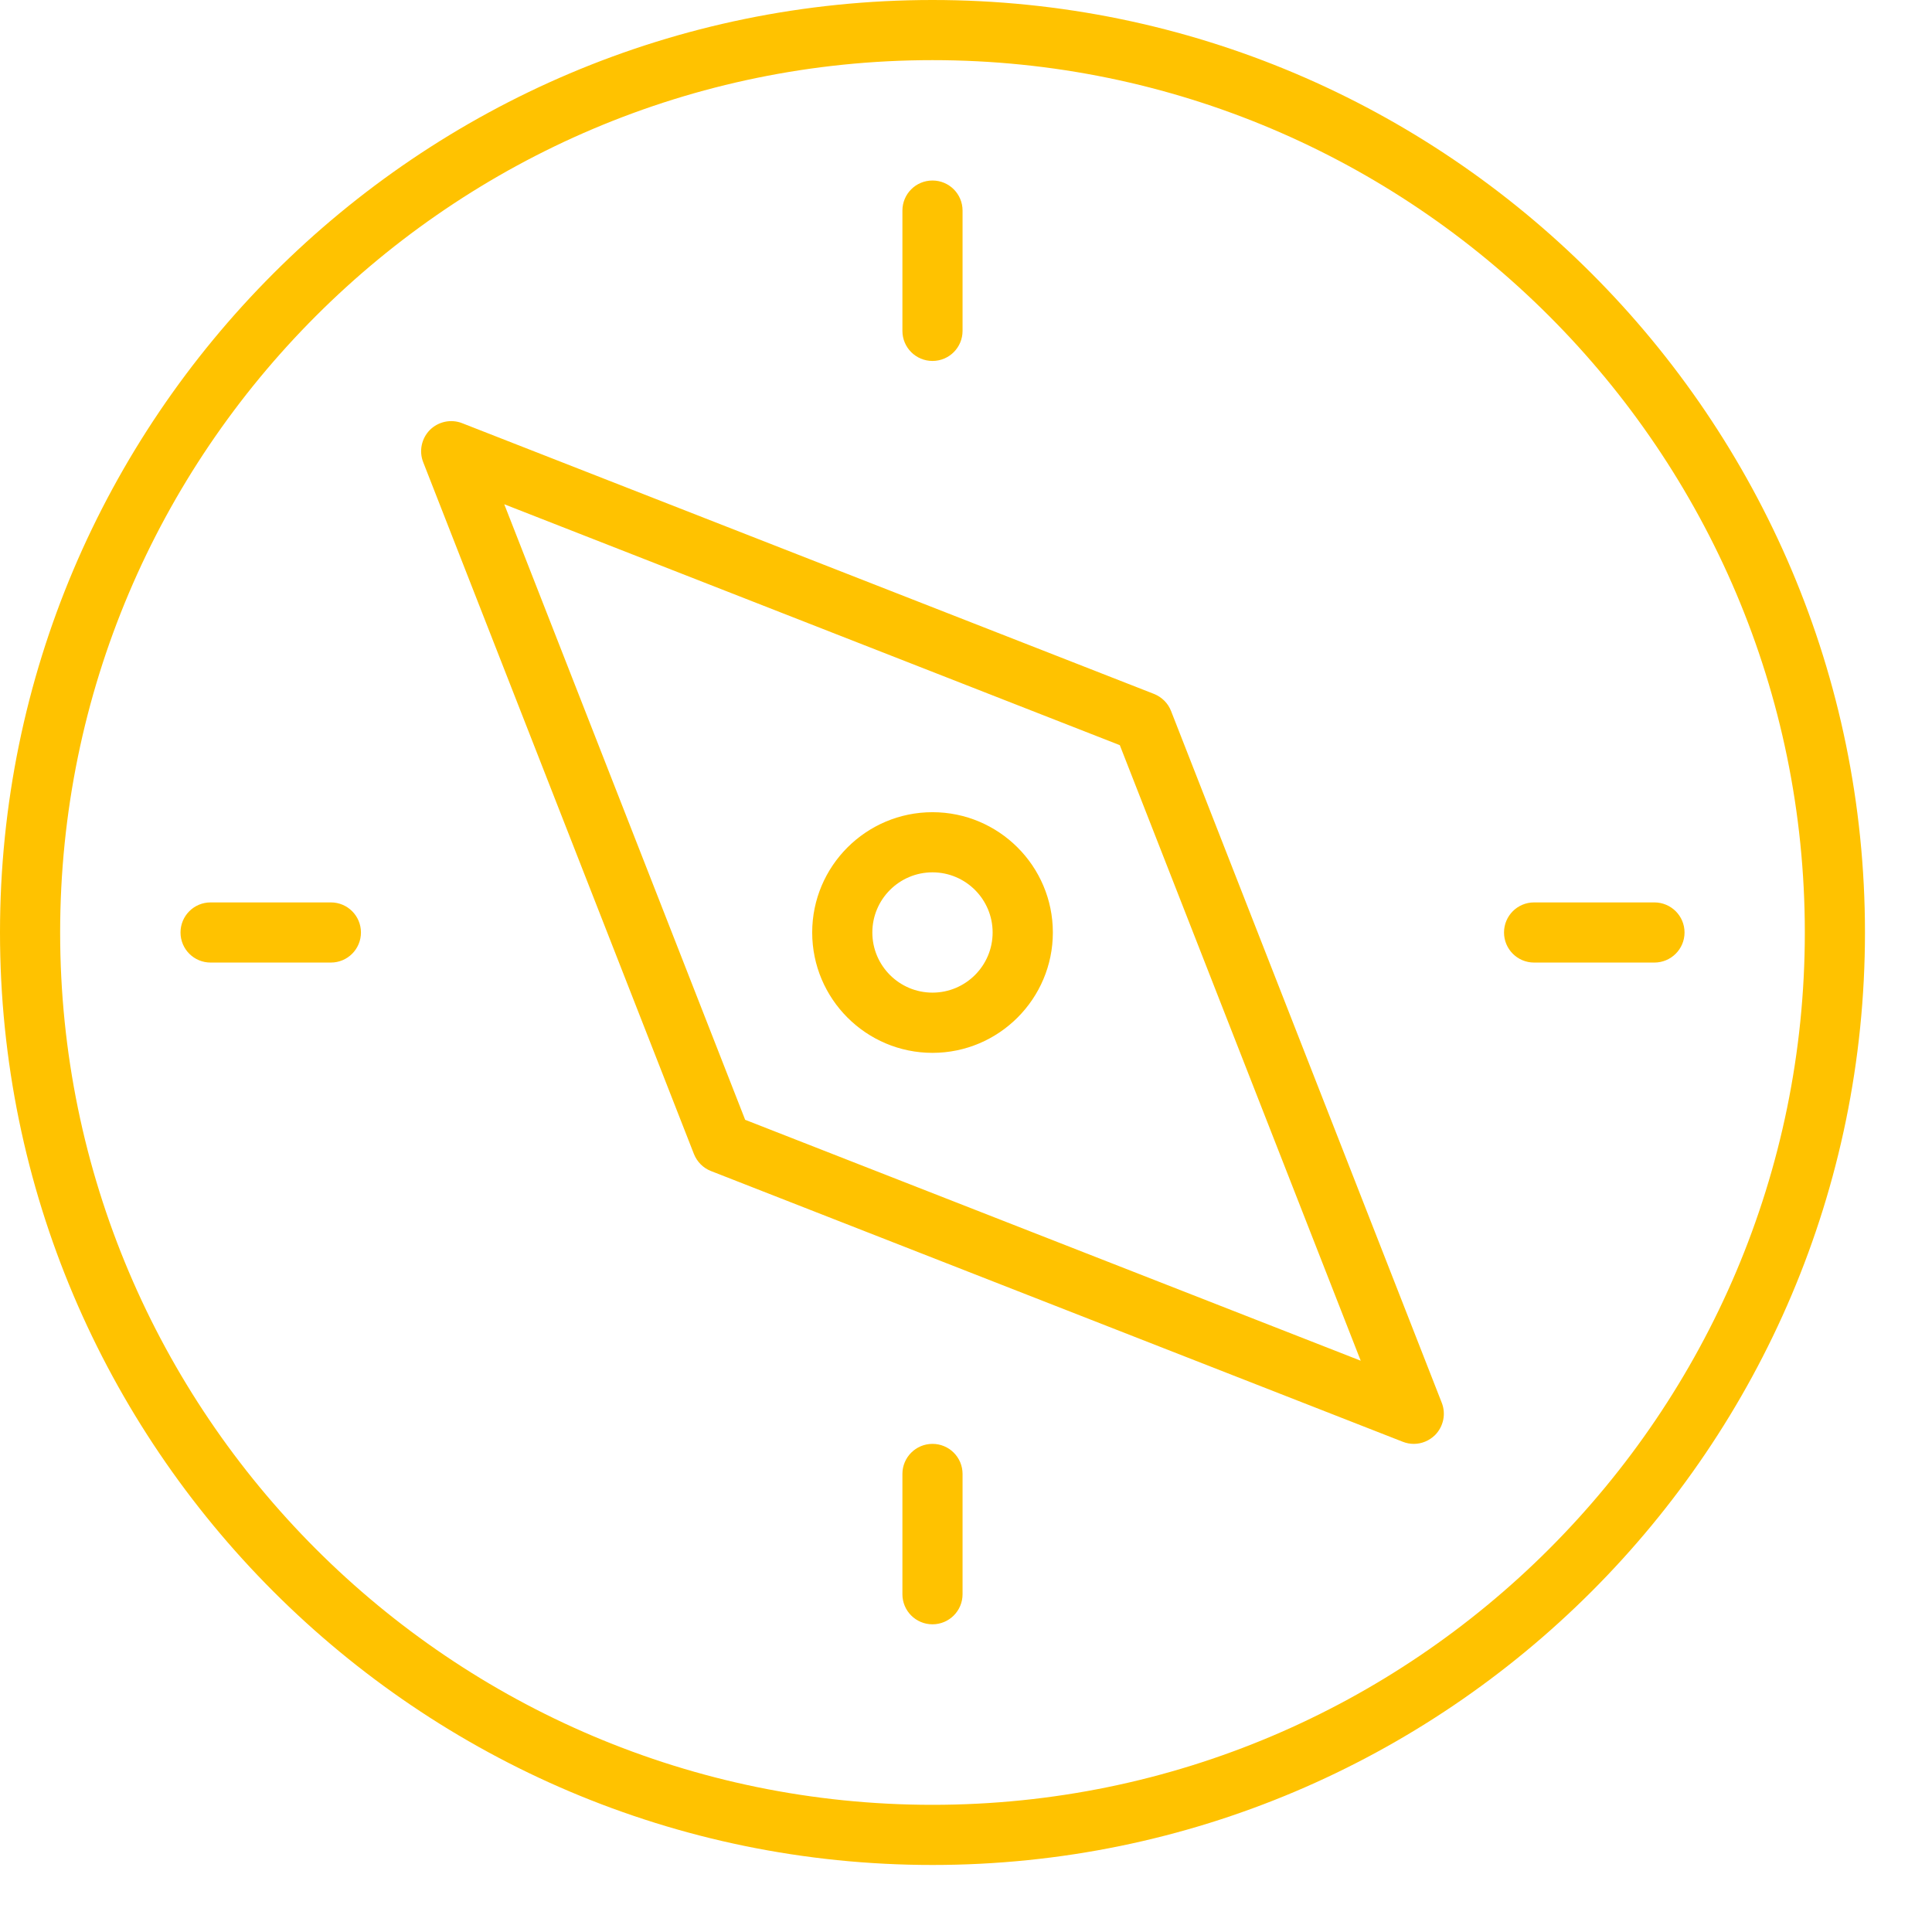 <svg width="23" height="23" viewBox="0 0 23 23" fill="none" xmlns="http://www.w3.org/2000/svg">
<path d="M11.101 0C4.98 0 0 4.98 0 11.101C0 17.222 4.98 22.202 11.101 22.202C17.222 22.202 22.202 17.222 22.202 11.101C22.202 4.98 17.222 0 11.101 0ZM11.101 21.486C5.375 21.486 0.716 16.828 0.716 11.101C0.716 5.375 5.375 0.716 11.101 0.716C16.828 0.716 21.486 5.375 21.486 11.101C21.486 16.828 16.828 21.486 11.101 21.486ZM10.743 3.939V2.507C10.743 2.309 10.903 2.149 11.101 2.149C11.299 2.149 11.459 2.309 11.459 2.507V3.939C11.459 4.137 11.299 4.297 11.101 4.297C10.903 4.297 10.743 4.137 10.743 3.939ZM4.297 11.101C4.297 11.299 4.137 11.459 3.939 11.459H2.507C2.309 11.459 2.149 11.299 2.149 11.101C2.149 10.903 2.309 10.743 2.507 10.743H3.939C4.137 10.743 4.297 10.903 4.297 11.101ZM11.459 17.547V18.979C11.459 19.177 11.299 19.337 11.101 19.337C10.903 19.337 10.743 19.177 10.743 18.979V17.547C10.743 17.349 10.903 17.189 11.101 17.189C11.299 17.189 11.459 17.349 11.459 17.547ZM20.054 11.101C20.054 11.299 19.893 11.459 19.695 11.459H18.263C18.065 11.459 17.905 11.299 17.905 11.101C17.905 10.903 18.065 10.743 18.263 10.743H19.695C19.893 10.743 20.054 10.903 20.054 11.101ZM13.941 8.464C13.905 8.371 13.831 8.298 13.738 8.261L5.502 5.038C5.37 4.986 5.219 5.018 5.118 5.118C5.018 5.219 4.986 5.37 5.038 5.502L8.261 13.738C8.298 13.831 8.371 13.905 8.464 13.941L16.7 17.164C16.743 17.181 16.787 17.189 16.831 17.189C16.924 17.189 17.015 17.152 17.084 17.084C17.184 16.983 17.216 16.832 17.164 16.7L13.941 8.464ZM8.871 13.331L6.003 6.003L13.331 8.871L16.199 16.199L8.871 13.331ZM11.101 9.669C10.311 9.669 9.669 10.311 9.669 11.101C9.669 11.891 10.311 12.534 11.101 12.534C11.891 12.534 12.534 11.891 12.534 11.101C12.534 10.311 11.891 9.669 11.101 9.669ZM11.101 11.817C10.706 11.817 10.385 11.496 10.385 11.101C10.385 10.706 10.706 10.385 11.101 10.385C11.496 10.385 11.817 10.706 11.817 11.101C11.817 11.496 11.496 11.817 11.101 11.817Z" fill="#FFC200"/>
</svg>
